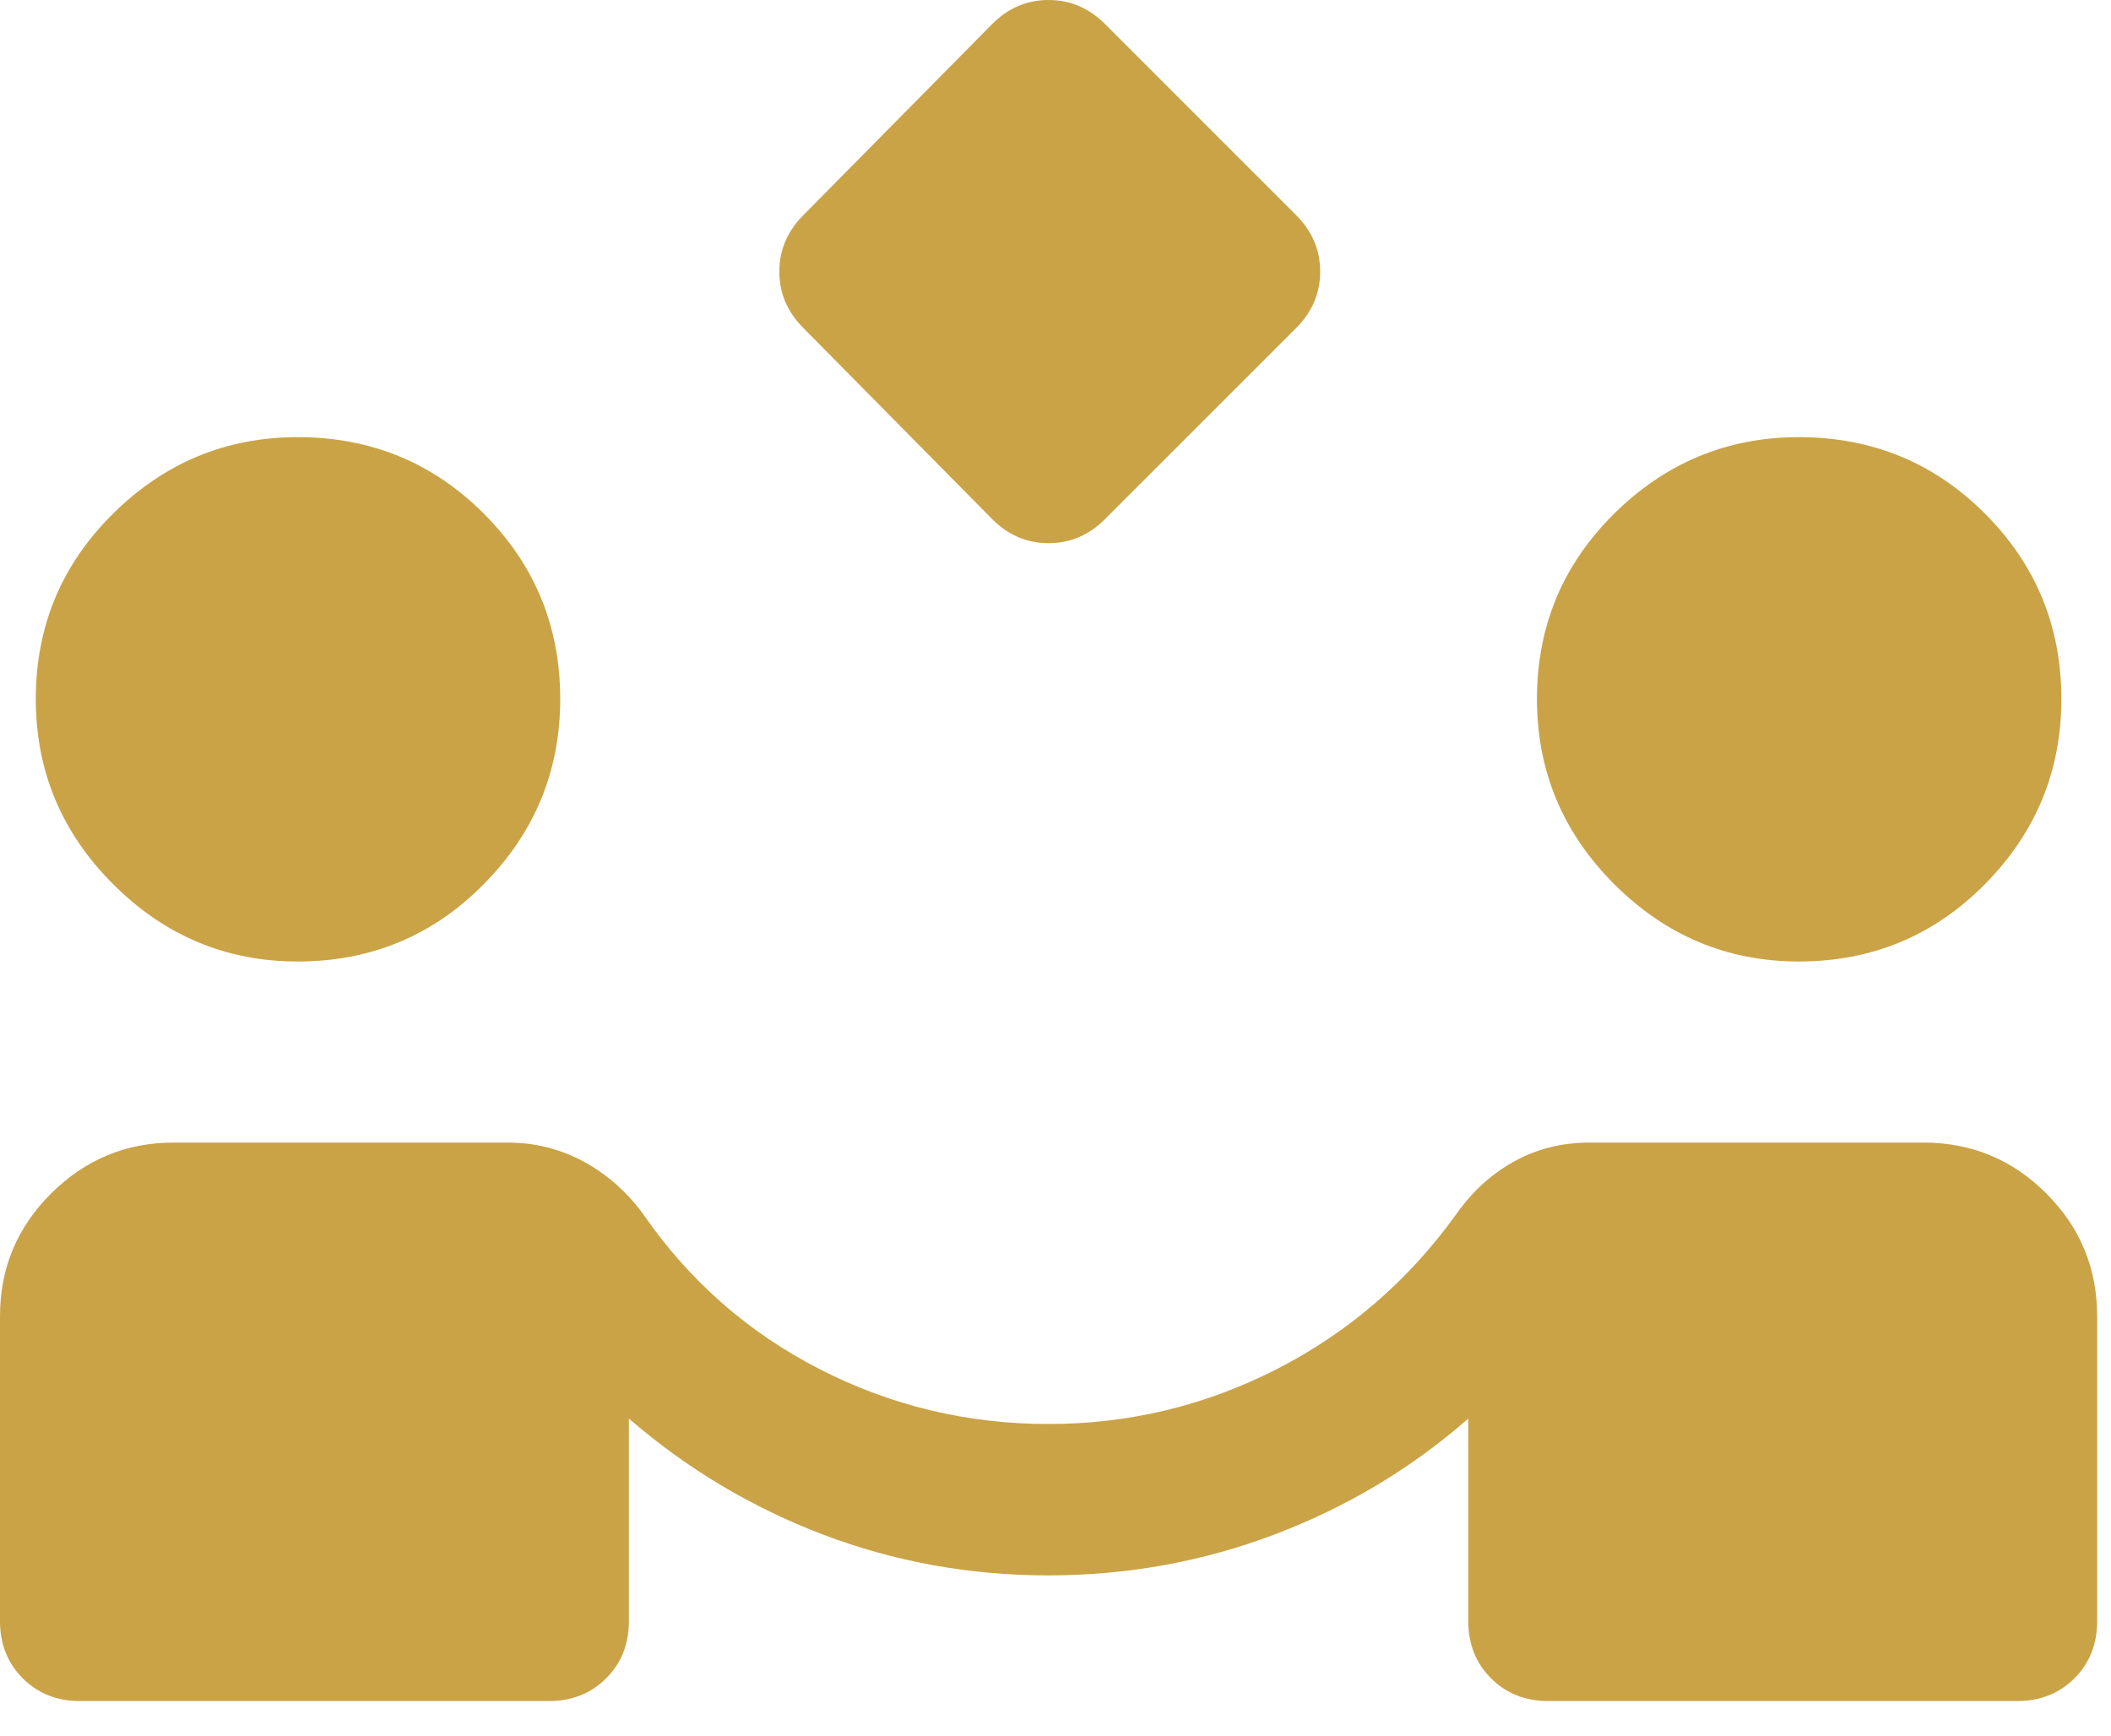 <?xml version="1.0" encoding="utf-8"?>
<svg xmlns="http://www.w3.org/2000/svg" fill="none" height="100%" overflow="visible" preserveAspectRatio="none" style="display: block;" viewBox="0 0 45 37" width="100%">
<path d="M21.153 11.069L17.122 6.989C16.783 6.649 16.613 6.249 16.613 5.79C16.613 5.33 16.783 4.93 17.122 4.59L21.153 0.509C21.493 0.17 21.893 0 22.352 0C22.812 0 23.212 0.17 23.552 0.509L27.633 4.59C27.972 4.93 28.142 5.33 28.142 5.79C28.142 6.249 27.972 6.649 27.633 6.989L23.552 11.069C23.212 11.409 22.812 11.579 22.352 11.579C21.893 11.579 21.493 11.409 21.153 11.069ZM1.703 36.263C1.214 36.263 0.808 36.101 0.484 35.778C0.162 35.455 0 35.049 0 34.559V28.059C0 27.037 0.363 26.164 1.091 25.441C1.818 24.718 2.689 24.357 3.703 24.357H10.813C11.395 24.357 11.935 24.49 12.432 24.758C12.929 25.025 13.352 25.396 13.703 25.872C14.686 27.297 15.939 28.4 17.463 29.183C18.987 29.965 20.614 30.357 22.346 30.357C24.07 30.357 25.696 29.965 27.224 29.183C28.752 28.4 30.028 27.297 31.052 25.872C31.387 25.396 31.796 25.025 32.28 24.758C32.764 24.49 33.302 24.357 33.892 24.357H41.002C42.024 24.357 42.897 24.718 43.62 25.441C44.343 26.164 44.705 27.037 44.705 28.059V34.559C44.705 35.049 44.544 35.455 44.221 35.778C43.897 36.101 43.491 36.263 43.002 36.263H33.002C32.513 36.263 32.106 36.101 31.784 35.778C31.46 35.455 31.299 35.049 31.299 34.559V30.241C30.09 31.301 28.718 32.123 27.18 32.708C25.642 33.291 24.03 33.584 22.346 33.584C20.671 33.584 19.07 33.294 17.544 32.714C16.019 32.133 14.64 31.309 13.406 30.241V34.559C13.406 35.049 13.245 35.455 12.921 35.778C12.598 36.101 12.192 36.263 11.703 36.263H1.703ZM6.346 20.497C4.822 20.497 3.511 19.948 2.412 18.849C1.312 17.75 0.763 16.434 0.763 14.902C0.763 13.353 1.312 12.035 2.412 10.948C3.511 9.862 4.822 9.319 6.346 9.319C7.904 9.319 9.226 9.862 10.312 10.948C11.399 12.035 11.942 13.353 11.942 14.902C11.942 16.434 11.399 17.75 10.312 18.849C9.226 19.948 7.904 20.497 6.346 20.497ZM38.346 20.497C36.822 20.497 35.511 19.948 34.411 18.849C33.312 17.75 32.763 16.434 32.763 14.902C32.763 13.353 33.312 12.035 34.411 10.948C35.511 9.862 36.822 9.319 38.346 9.319C39.904 9.319 41.226 9.862 42.312 10.948C43.399 12.035 43.942 13.353 43.942 14.902C43.942 16.434 43.399 17.75 42.312 18.849C41.226 19.948 39.904 20.497 38.346 20.497Z" fill="#CAA347" id="Vector"/>
</svg>